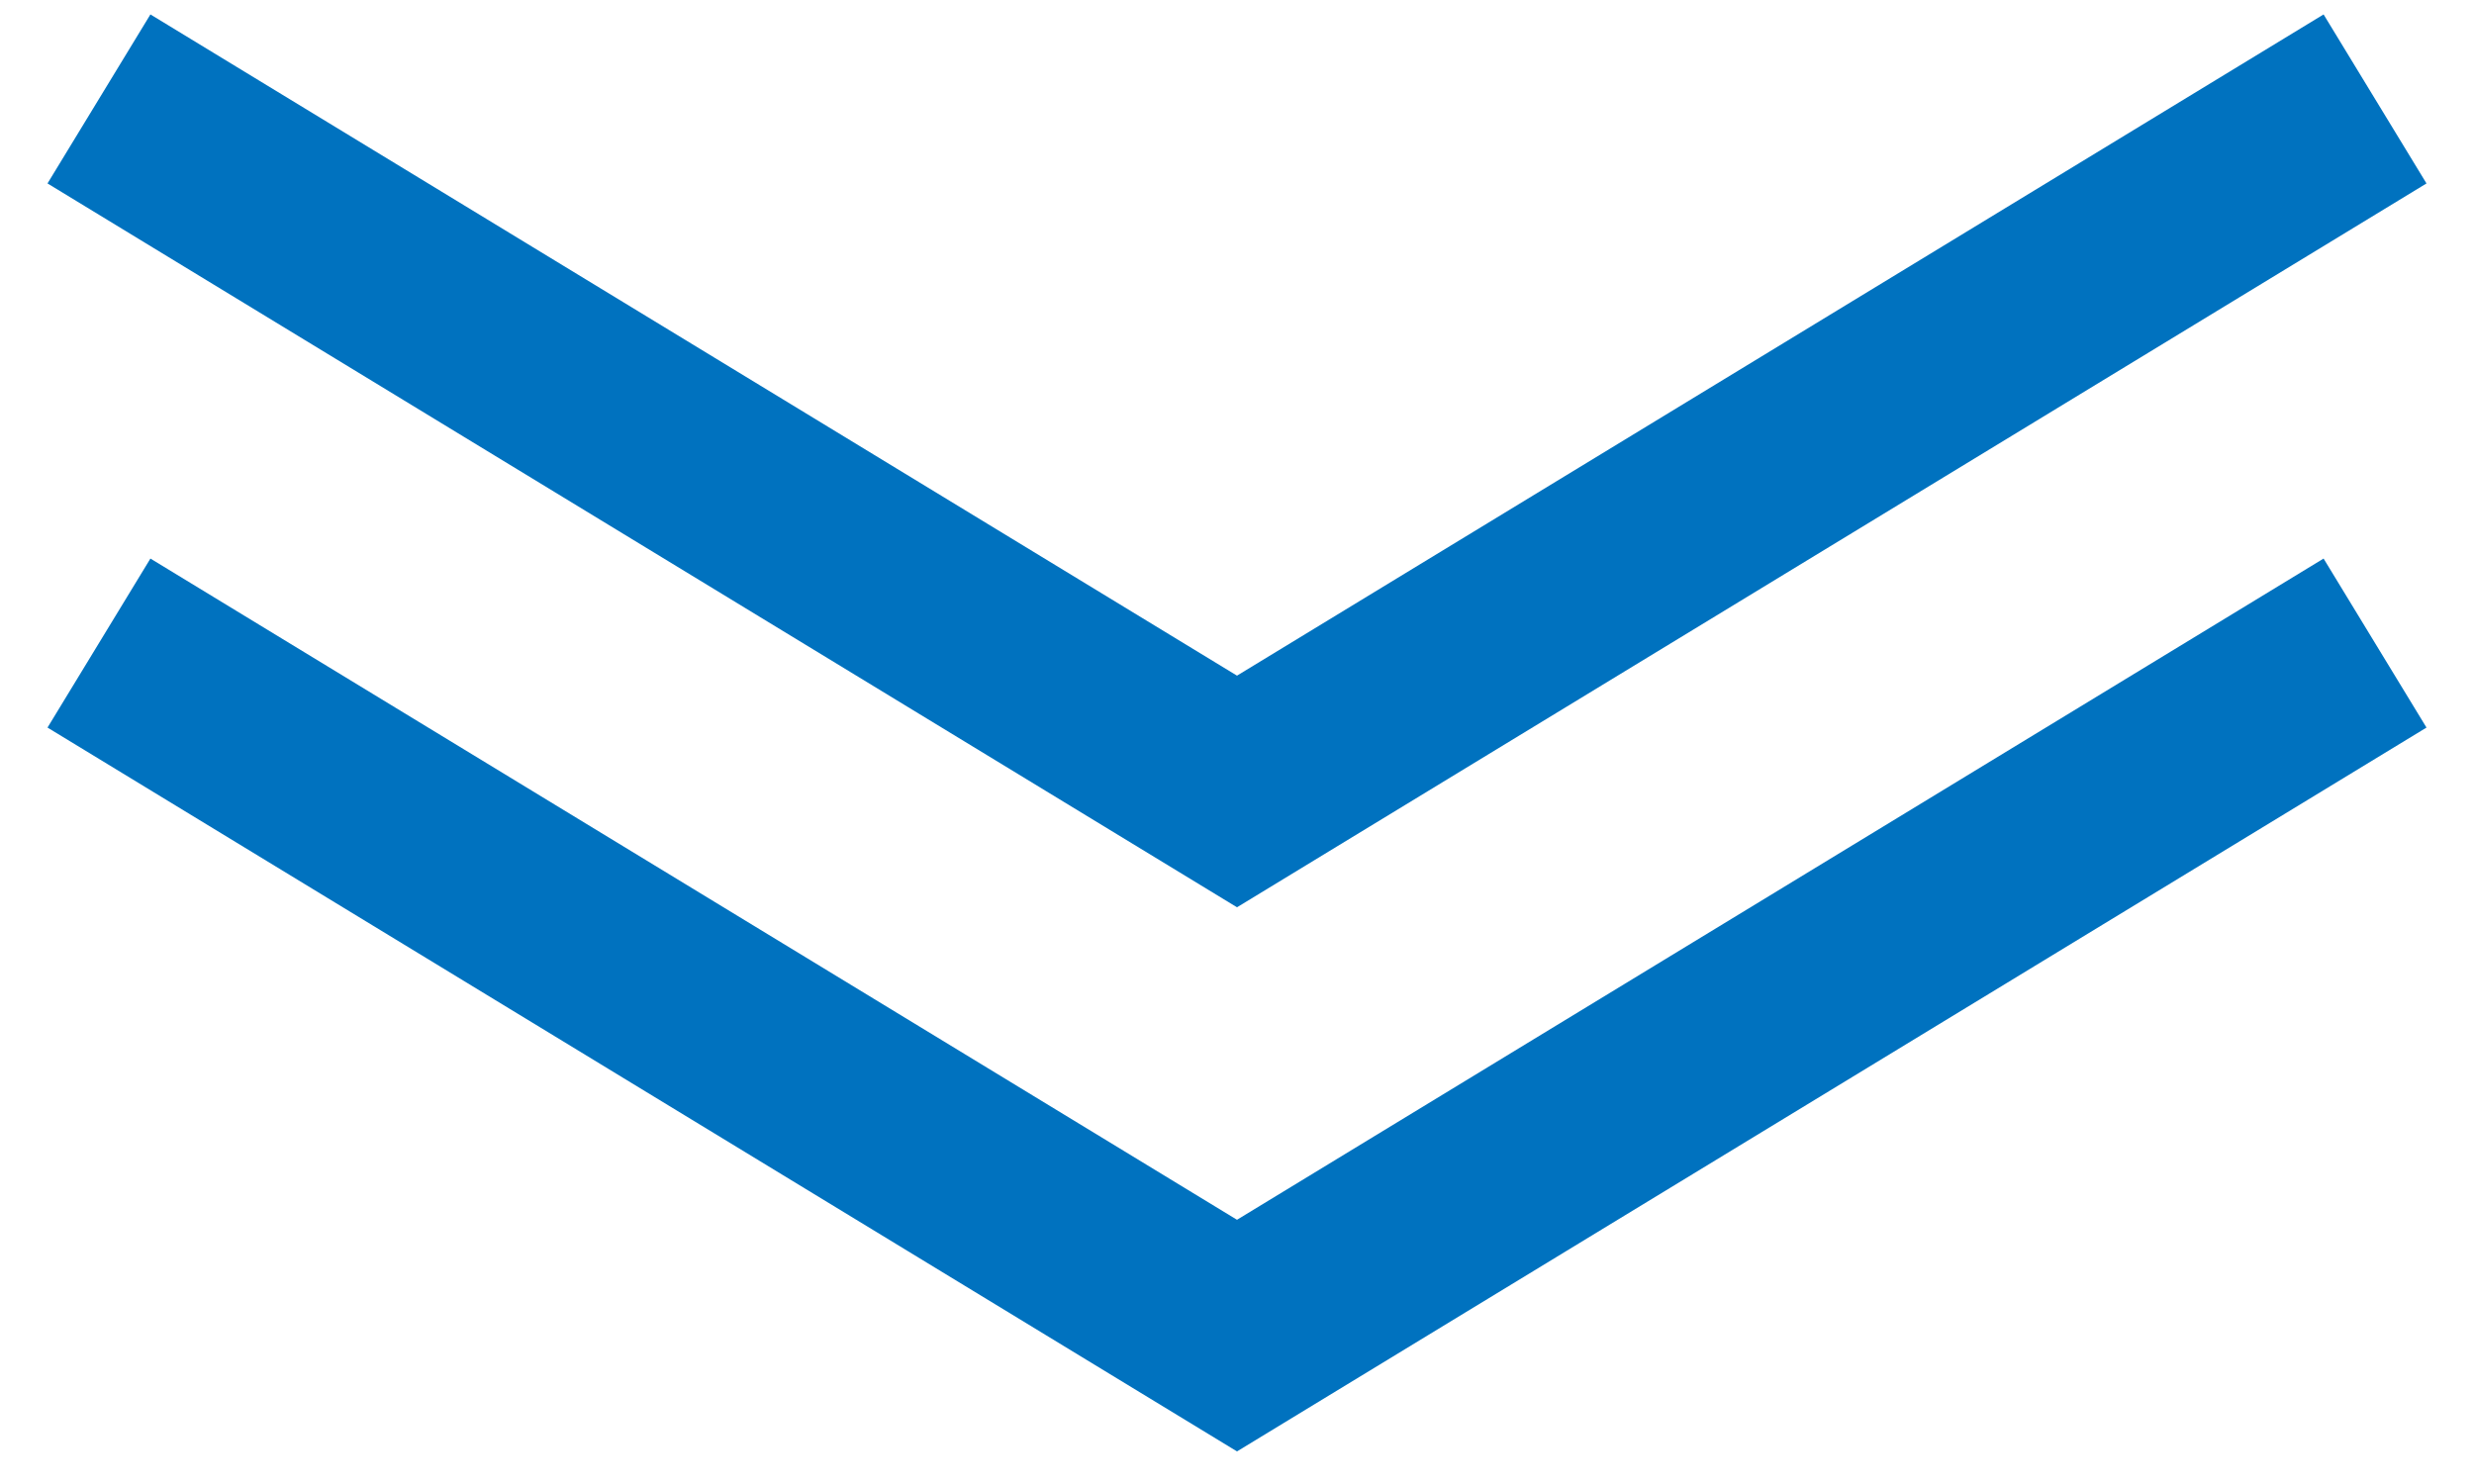 <svg width="50" height="30" viewBox="0 0 50 30" fill="none" xmlns="http://www.w3.org/2000/svg">
<path d="M2 2L25 16L48 2" stroke="#0072BF" stroke-width="4"/>
<path d="M2 13L25 27L48 13" stroke="#0072BF" stroke-width="4"/>
</svg>
